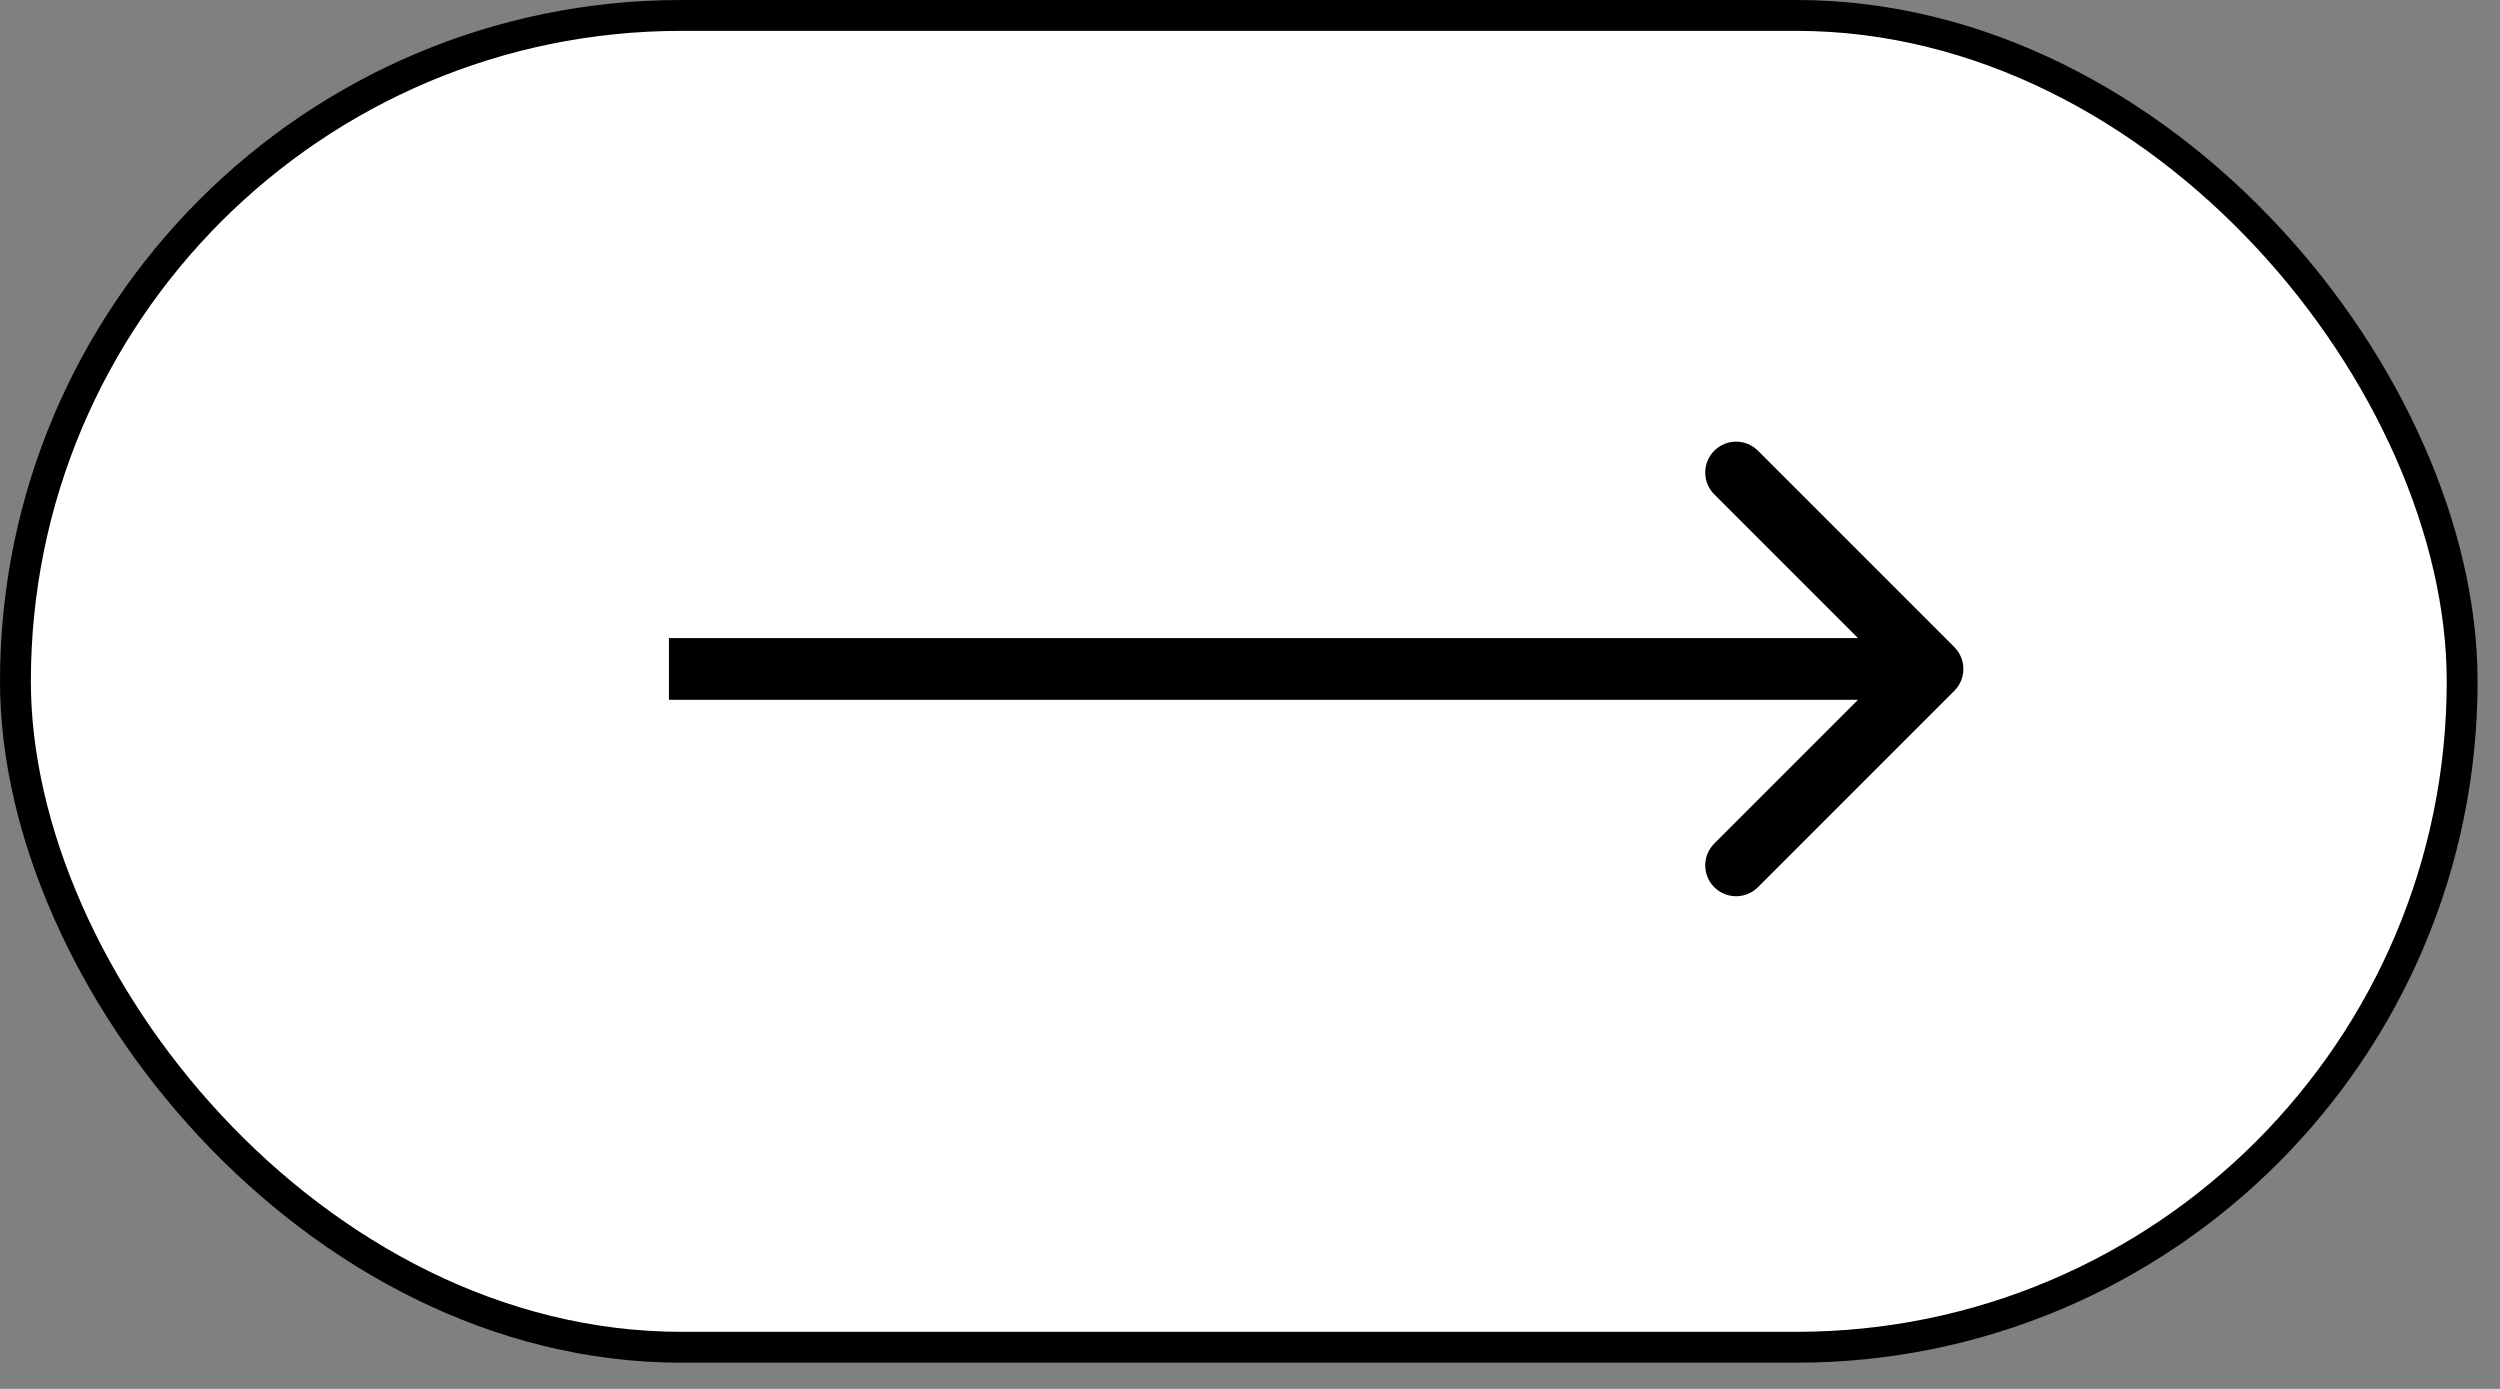 <svg xmlns="http://www.w3.org/2000/svg" width="81" height="45" viewBox="0 0 81 45" fill="none"><rect x="0" y="0" width="81" height="45" fill="#808080" stroke="none"/><rect x="0.5" y="0.5" width="79.274" height="43.151" rx="21.575" fill="white" stroke="black"></rect><path d="M63.321 22.381C63.711 21.991 63.711 21.357 63.321 20.967L56.957 14.603C56.566 14.212 55.933 14.212 55.542 14.603C55.152 14.993 55.152 15.627 55.542 16.017L61.199 21.674L55.542 27.331C55.152 27.721 55.152 28.355 55.542 28.745C55.933 29.136 56.566 29.136 56.957 28.745L63.321 22.381ZM21.674 22.674L62.613 22.674V20.674L21.674 20.674V22.674Z" fill="black"></path></svg>